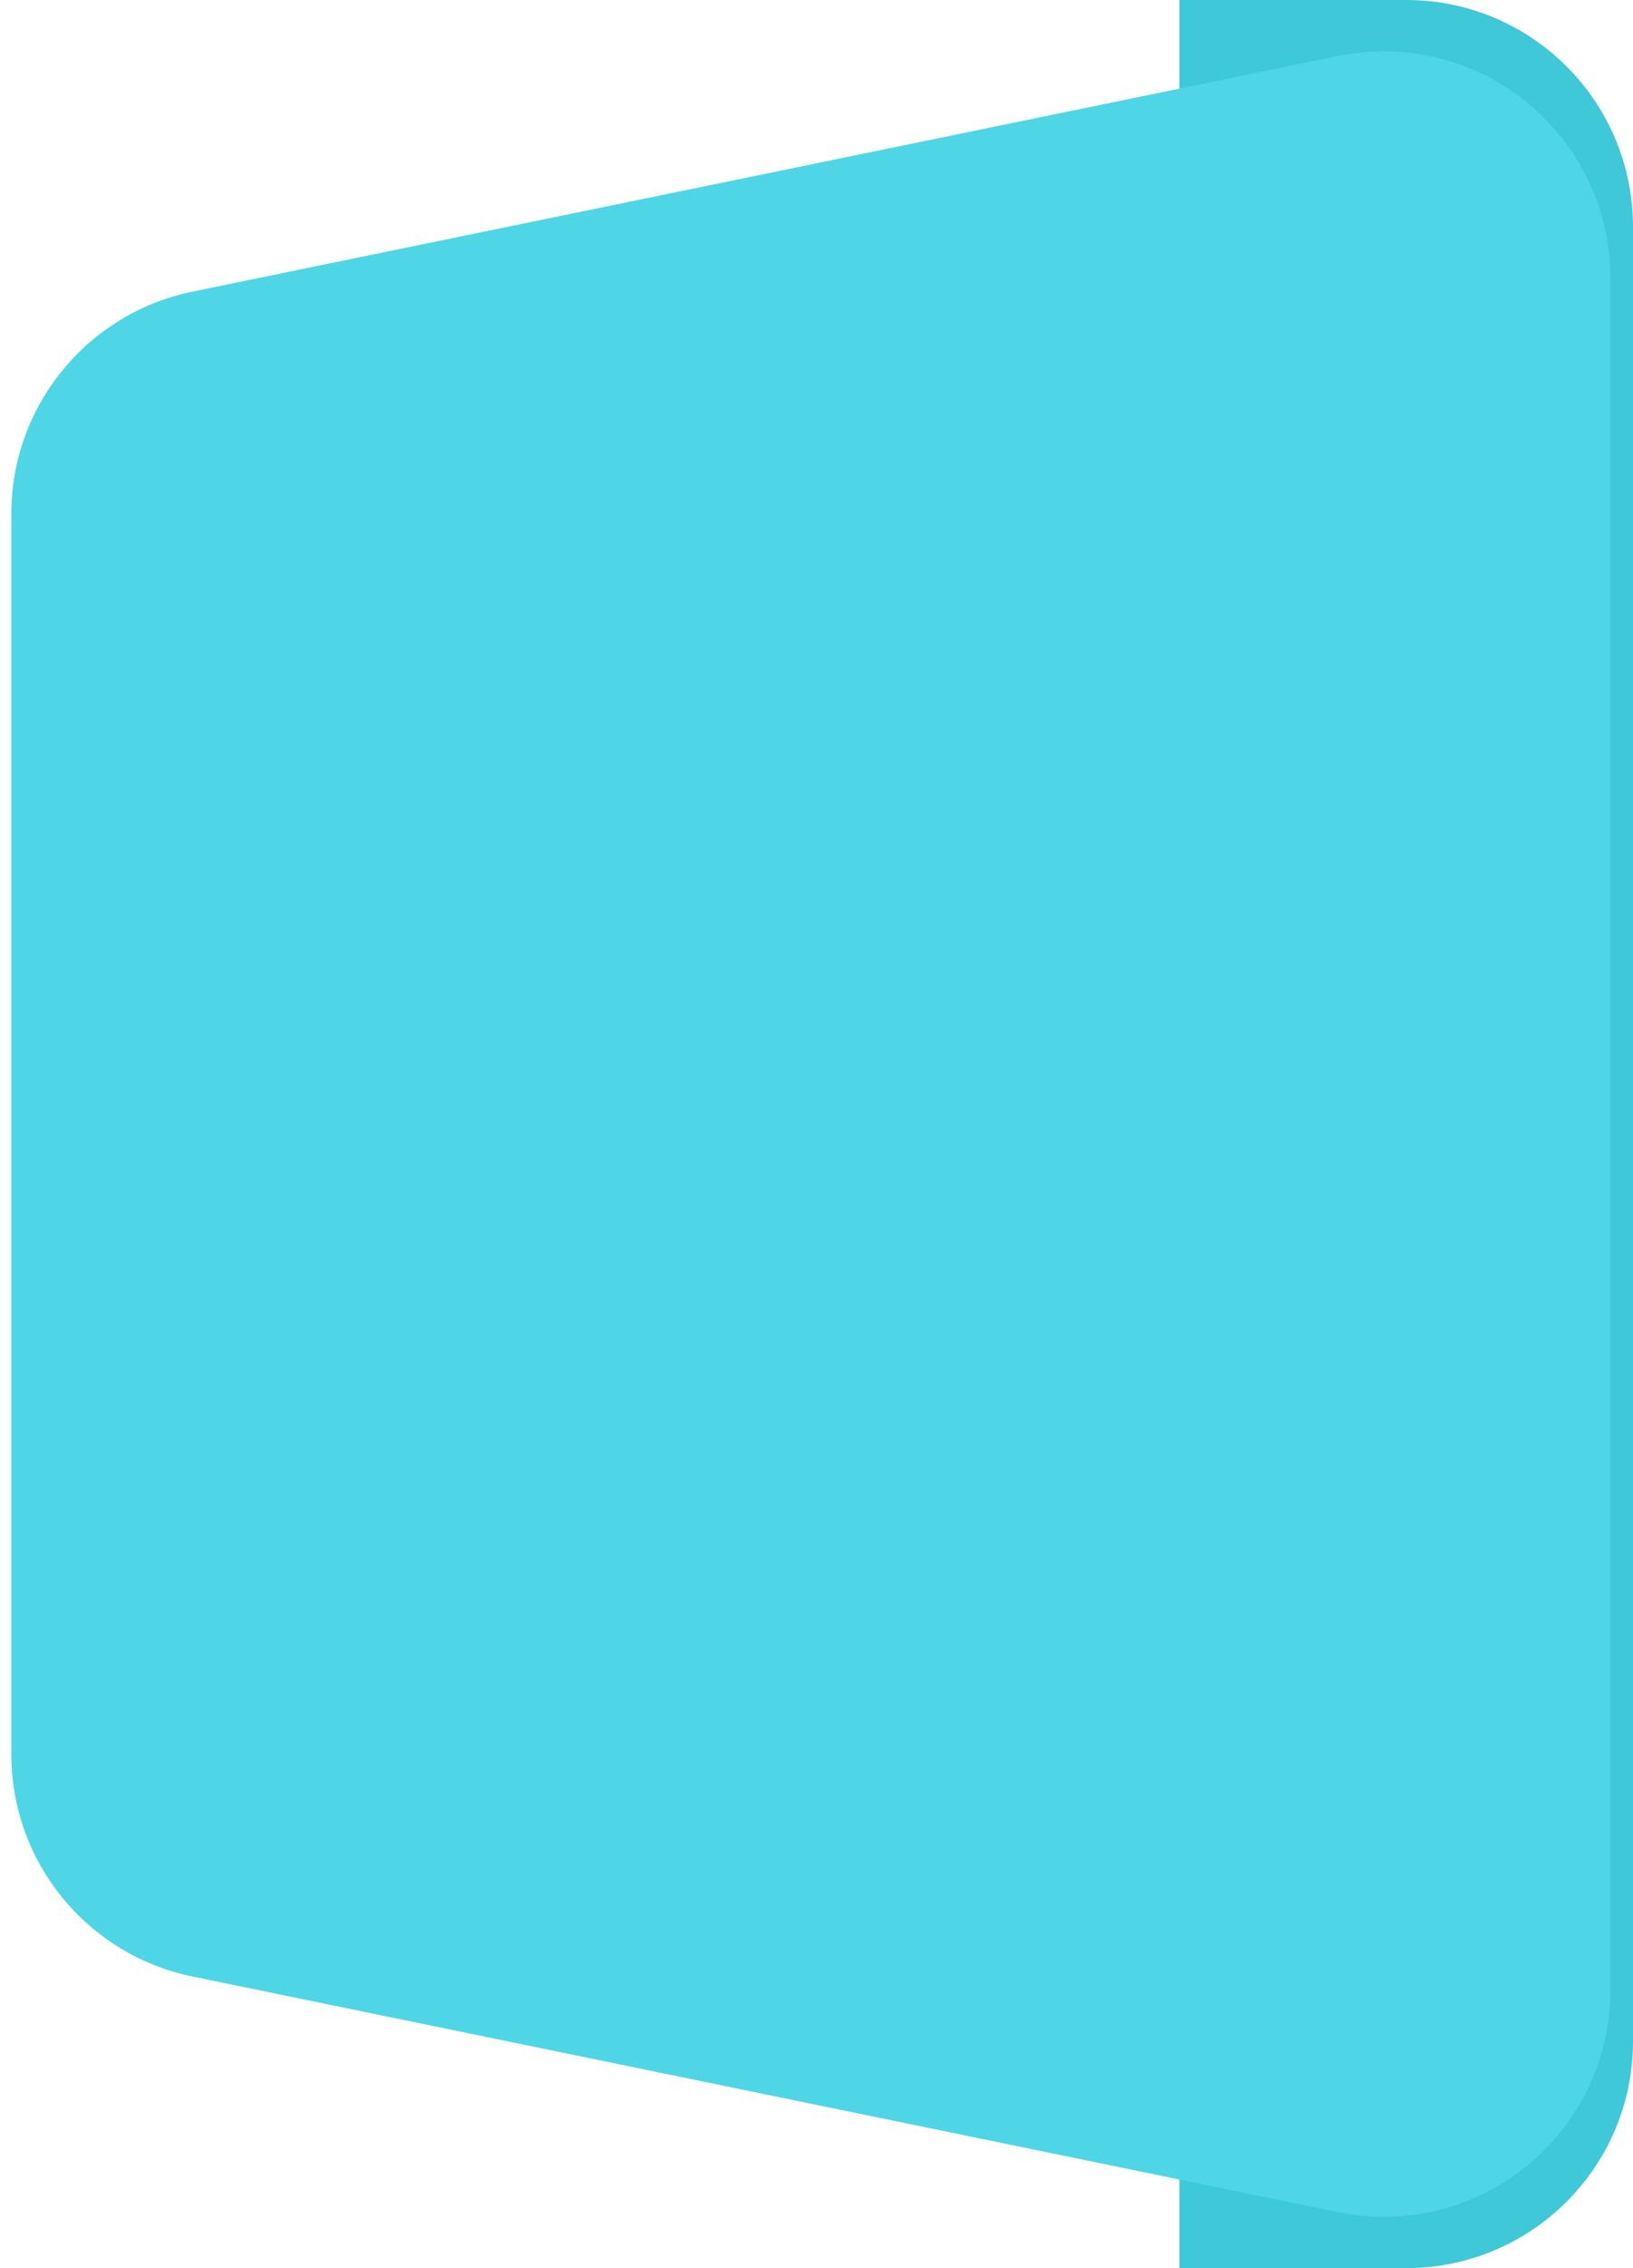 <?xml version="1.0" encoding="UTF-8"?> <svg xmlns="http://www.w3.org/2000/svg" width="72" height="100" viewBox="0 0 72 100" fill="none"> <path d="M72 10C72 4.477 67.523 0 62 0H52V100H62C67.523 100 72 95.523 72 90V10Z" fill="#3FC8D8"></path> <path d="M71 12.266C71 5.933 65.188 1.195 58.985 2.471L8.485 12.858C3.836 13.814 0.5 17.906 0.5 22.653V77.347C0.5 82.094 3.836 86.186 8.485 87.142L58.985 97.529C65.188 98.805 71 94.067 71 87.734V12.266Z" fill="#4ED6E6"></path> </svg> 